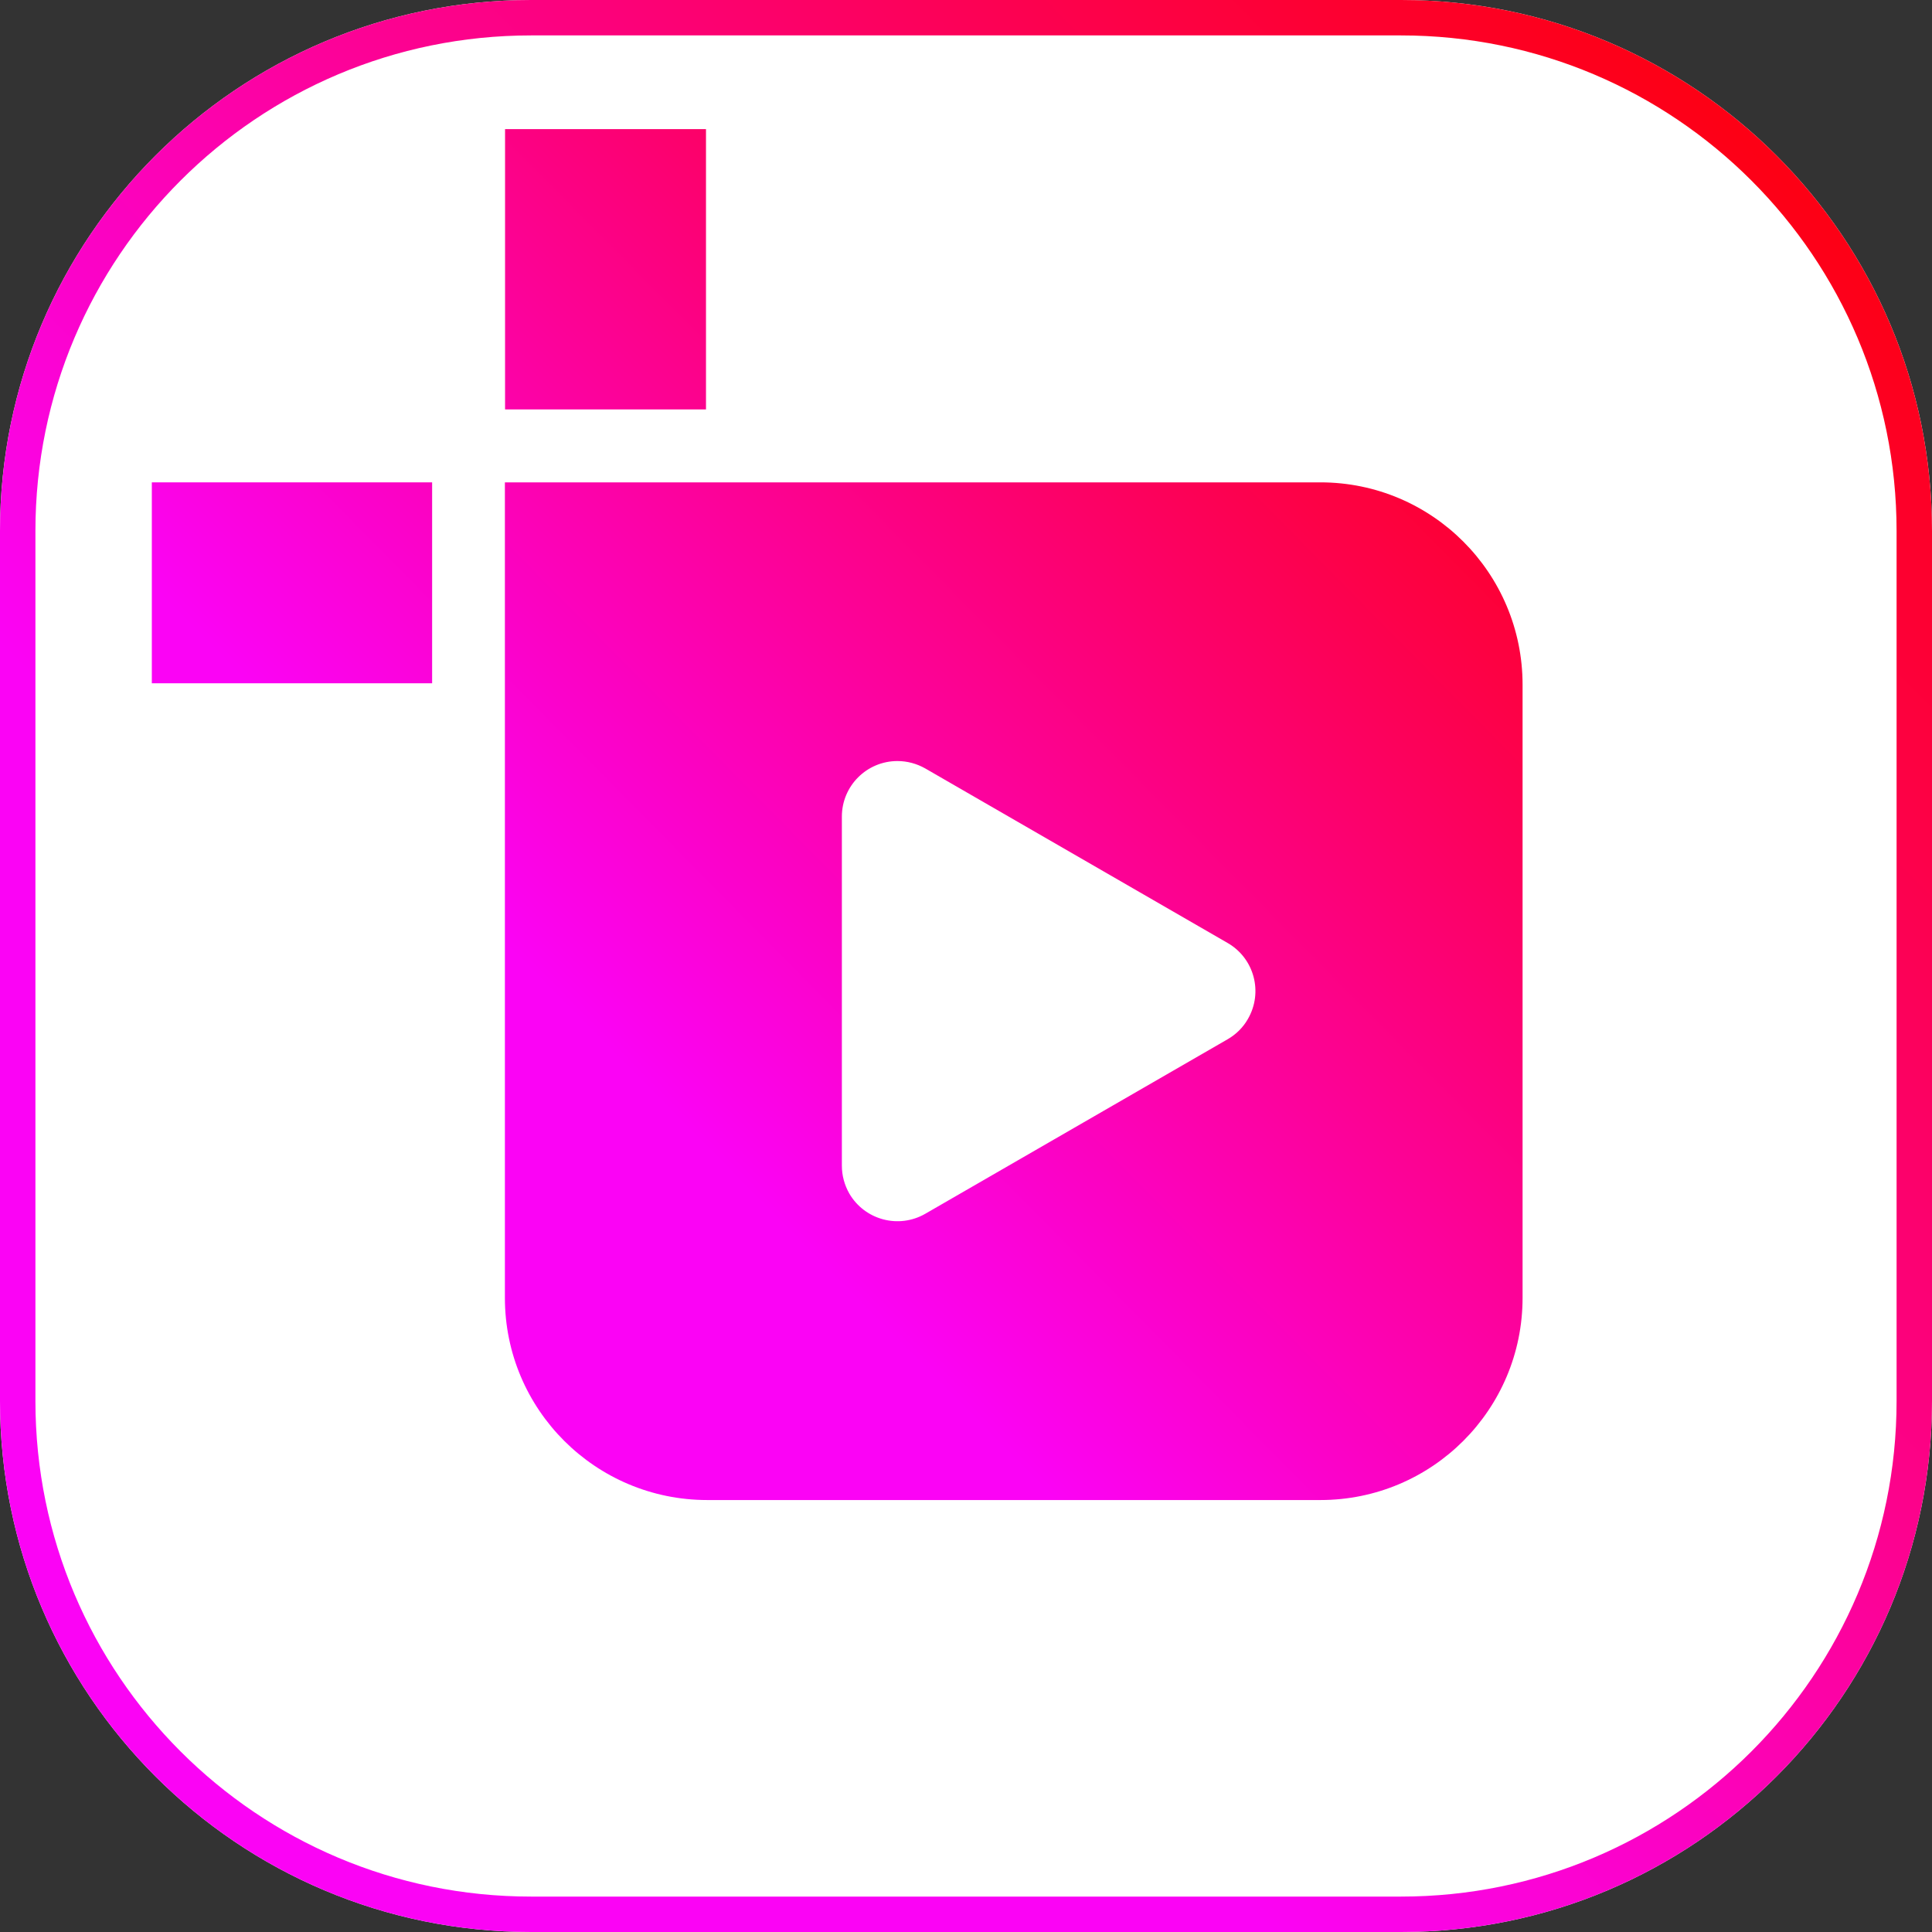 <svg width="120" height="120" viewBox="0 0 120 120" fill="none" xmlns="http://www.w3.org/2000/svg">
<rect x="0" y="0" width="120" height="120" fill="#333333" stroke="none"/>
<path d="M32.98 0H87.02C105.24 0 120 14.77 120 32.98V87.02C120 105.24 105.23 120 87.02 120H32.98C14.76 120 0 105.23 0 87.02V32.98C0 14.76 14.77 0 32.98 0Z" fill="white"/>
<path fill-rule="evenodd" clip-rule="evenodd" d="M87.02 2.2H32.98C15.985 2.2 2.2 15.975 2.2 32.98V87.02C2.2 104.015 15.976 117.8 32.98 117.8H87.02C104.015 117.8 117.8 104.025 117.8 87.02V32.98C117.8 15.985 104.025 2.2 87.02 2.2ZM87.02 0H32.98C14.77 0 0 14.76 0 32.98V87.02C0 105.23 14.76 120 32.98 120H87.02C105.23 120 120 105.24 120 87.02V32.98C120 14.77 105.24 0 87.02 0Z" fill="url(#paint0_linear_7_328)"/>
<path d="M43.85 8.02H31.37V25.43H43.85V8.02Z" fill="url(#paint1_linear_7_328)"/>
<path d="M82.01 29.96H31.36V80.61C31.36 87.55 36.99 93.17 43.93 93.17H82.01C88.95 93.17 94.57 87.55 94.57 80.61V42.53C94.57 35.59 88.95 29.96 82.01 29.96ZM76.25 64.55L57.47 75.39C55.82 76.34 53.71 75.78 52.75 74.13C52.45 73.6 52.29 73.01 52.29 72.4V50.72C52.29 48.81 53.84 47.27 55.74 47.27C56.35 47.27 56.94 47.43 57.47 47.73L76.25 58.57C77.9 59.52 78.47 61.63 77.51 63.29C77.21 63.82 76.77 64.25 76.25 64.55Z" fill="url(#paint2_linear_7_328)"/>
<path d="M26.84 29.96H9.43V42.44H26.84V29.96Z" fill="url(#paint3_linear_7_328)"/>
<defs>
<linearGradient id="paint0_linear_7_328" x1="110.449" y1="10.758" x2="9.649" y2="110.358" gradientUnits="userSpaceOnUse">
<stop stop-color="#FD0015"/>
<stop offset="0.7" stop-color="#FB03F5"/>
</linearGradient>
<linearGradient id="paint1_linear_7_328" x1="87.793" y1="15.653" x2="16.267" y2="86.319" gradientUnits="userSpaceOnUse">
<stop stop-color="#FD0015"/>
<stop offset="0.7" stop-color="#FB03F5"/>
</linearGradient>
<linearGradient id="paint2_linear_7_328" x1="87.793" y1="15.653" x2="16.267" y2="86.319" gradientUnits="userSpaceOnUse">
<stop stop-color="#FD0015"/>
<stop offset="0.7" stop-color="#FB03F5"/>
</linearGradient>
<linearGradient id="paint3_linear_7_328" x1="87.793" y1="15.653" x2="16.267" y2="86.319" gradientUnits="userSpaceOnUse">
<stop stop-color="#FD0015"/>
<stop offset="0.7" stop-color="#FB03F5"/>
</linearGradient>
</defs>
</svg>

